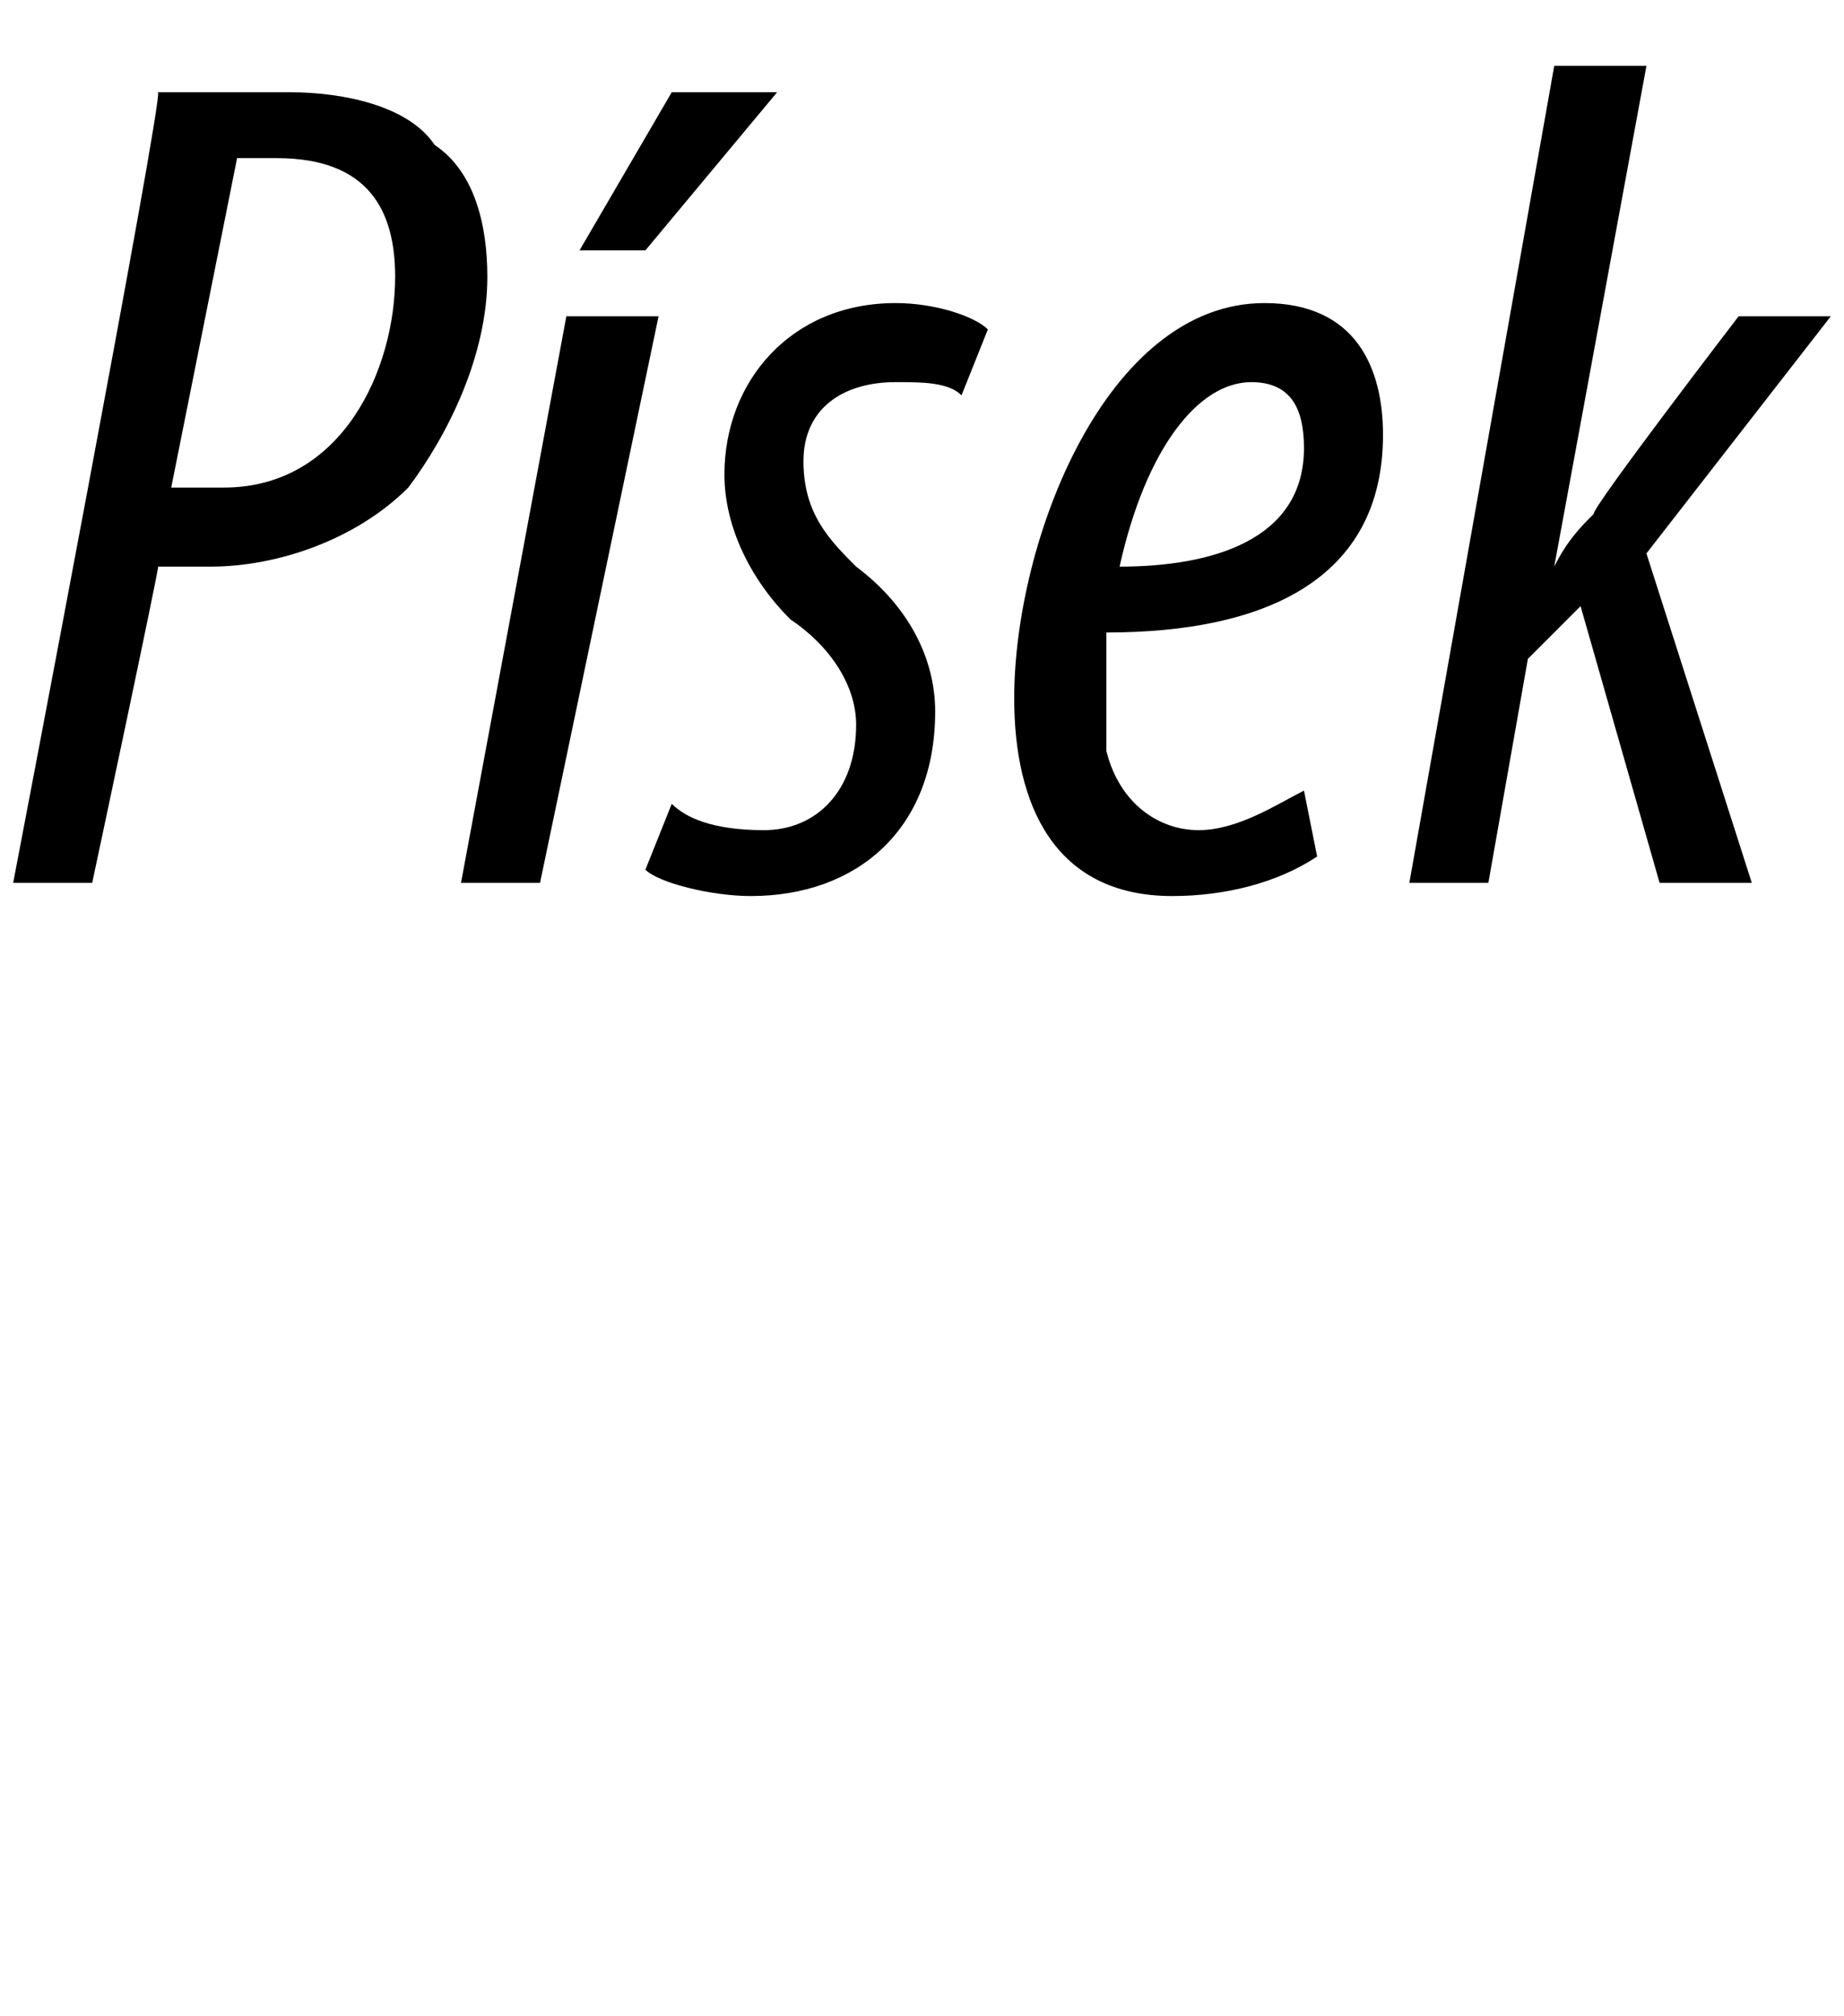<?xml version="1.0" standalone="no"?><!DOCTYPE svg PUBLIC "-//W3C//DTD SVG 1.1//EN" "http://www.w3.org/Graphics/SVG/1.1/DTD/svg11.dtd"><svg xmlns="http://www.w3.org/2000/svg" version="1.1" width="14px" height="15.3px" viewBox="0 0 14 15.3"><desc>P sek</desc><defs/><g id="Polygon129917"><path d="m1.2.7h1c.4 0 .9.1 1.1.4c.3.2.4.6.4 1c0 .6-.3 1.2-.6 1.6c-.4.4-1 .6-1.5.6h-.4c.02-.04-.5 2.4-.5 2.4h-.6S1.24.75 1.2.7zm.1 3h.4c.9 0 1.3-.9 1.3-1.6c0-.5-.2-.9-.9-.9h-.3l-.5 2.5zm4.6-3l-1 1.2h-.5L5.1.7h.8zm-2.4 6l.8-4.3h.7l-.9 4.3h-.6zm1.6-.6c.1.1.3.2.7.2c.4 0 .7-.3.7-.8c0-.3-.2-.6-.5-.8c-.3-.3-.5-.7-.5-1.1c0-.7.5-1.3 1.3-1.3c.3 0 .6.1.7.2l-.2.5c-.1-.1-.3-.1-.5-.1c-.4 0-.7.2-.7.6c0 .4.2.6.4.8c.4.3.6.7.6 1.1c0 .9-.6 1.4-1.4 1.4c-.3 0-.7-.1-.8-.2l.2-.5zm4.9.4c-.3.2-.7.3-1.1.3c-.9 0-1.2-.7-1.2-1.5c0-1.2.7-3 1.9-3c.7 0 .9.5.9 1c0 1.1-.9 1.5-2.1 1.5v.9c.1.4.4.6.7.6c.3 0 .6-.2.8-.3l.1.5zm-.5-3.6c-.4 0-.8.5-1 1.4c.7 0 1.4-.2 1.4-.9c0-.3-.1-.5-.4-.5zm1.2 3.8L11.8.5h.7l-.7 3.8s-.01-.02 0 0c.1-.2.2-.3.3-.4c-.02-.04 1.1-1.5 1.1-1.5h.7l-1.4 1.8l.8 2.5h-.7L12 4.6l-.4.4l-.3 1.7h-.6z" stroke="none" fill="0uxfff"/></g></svg>